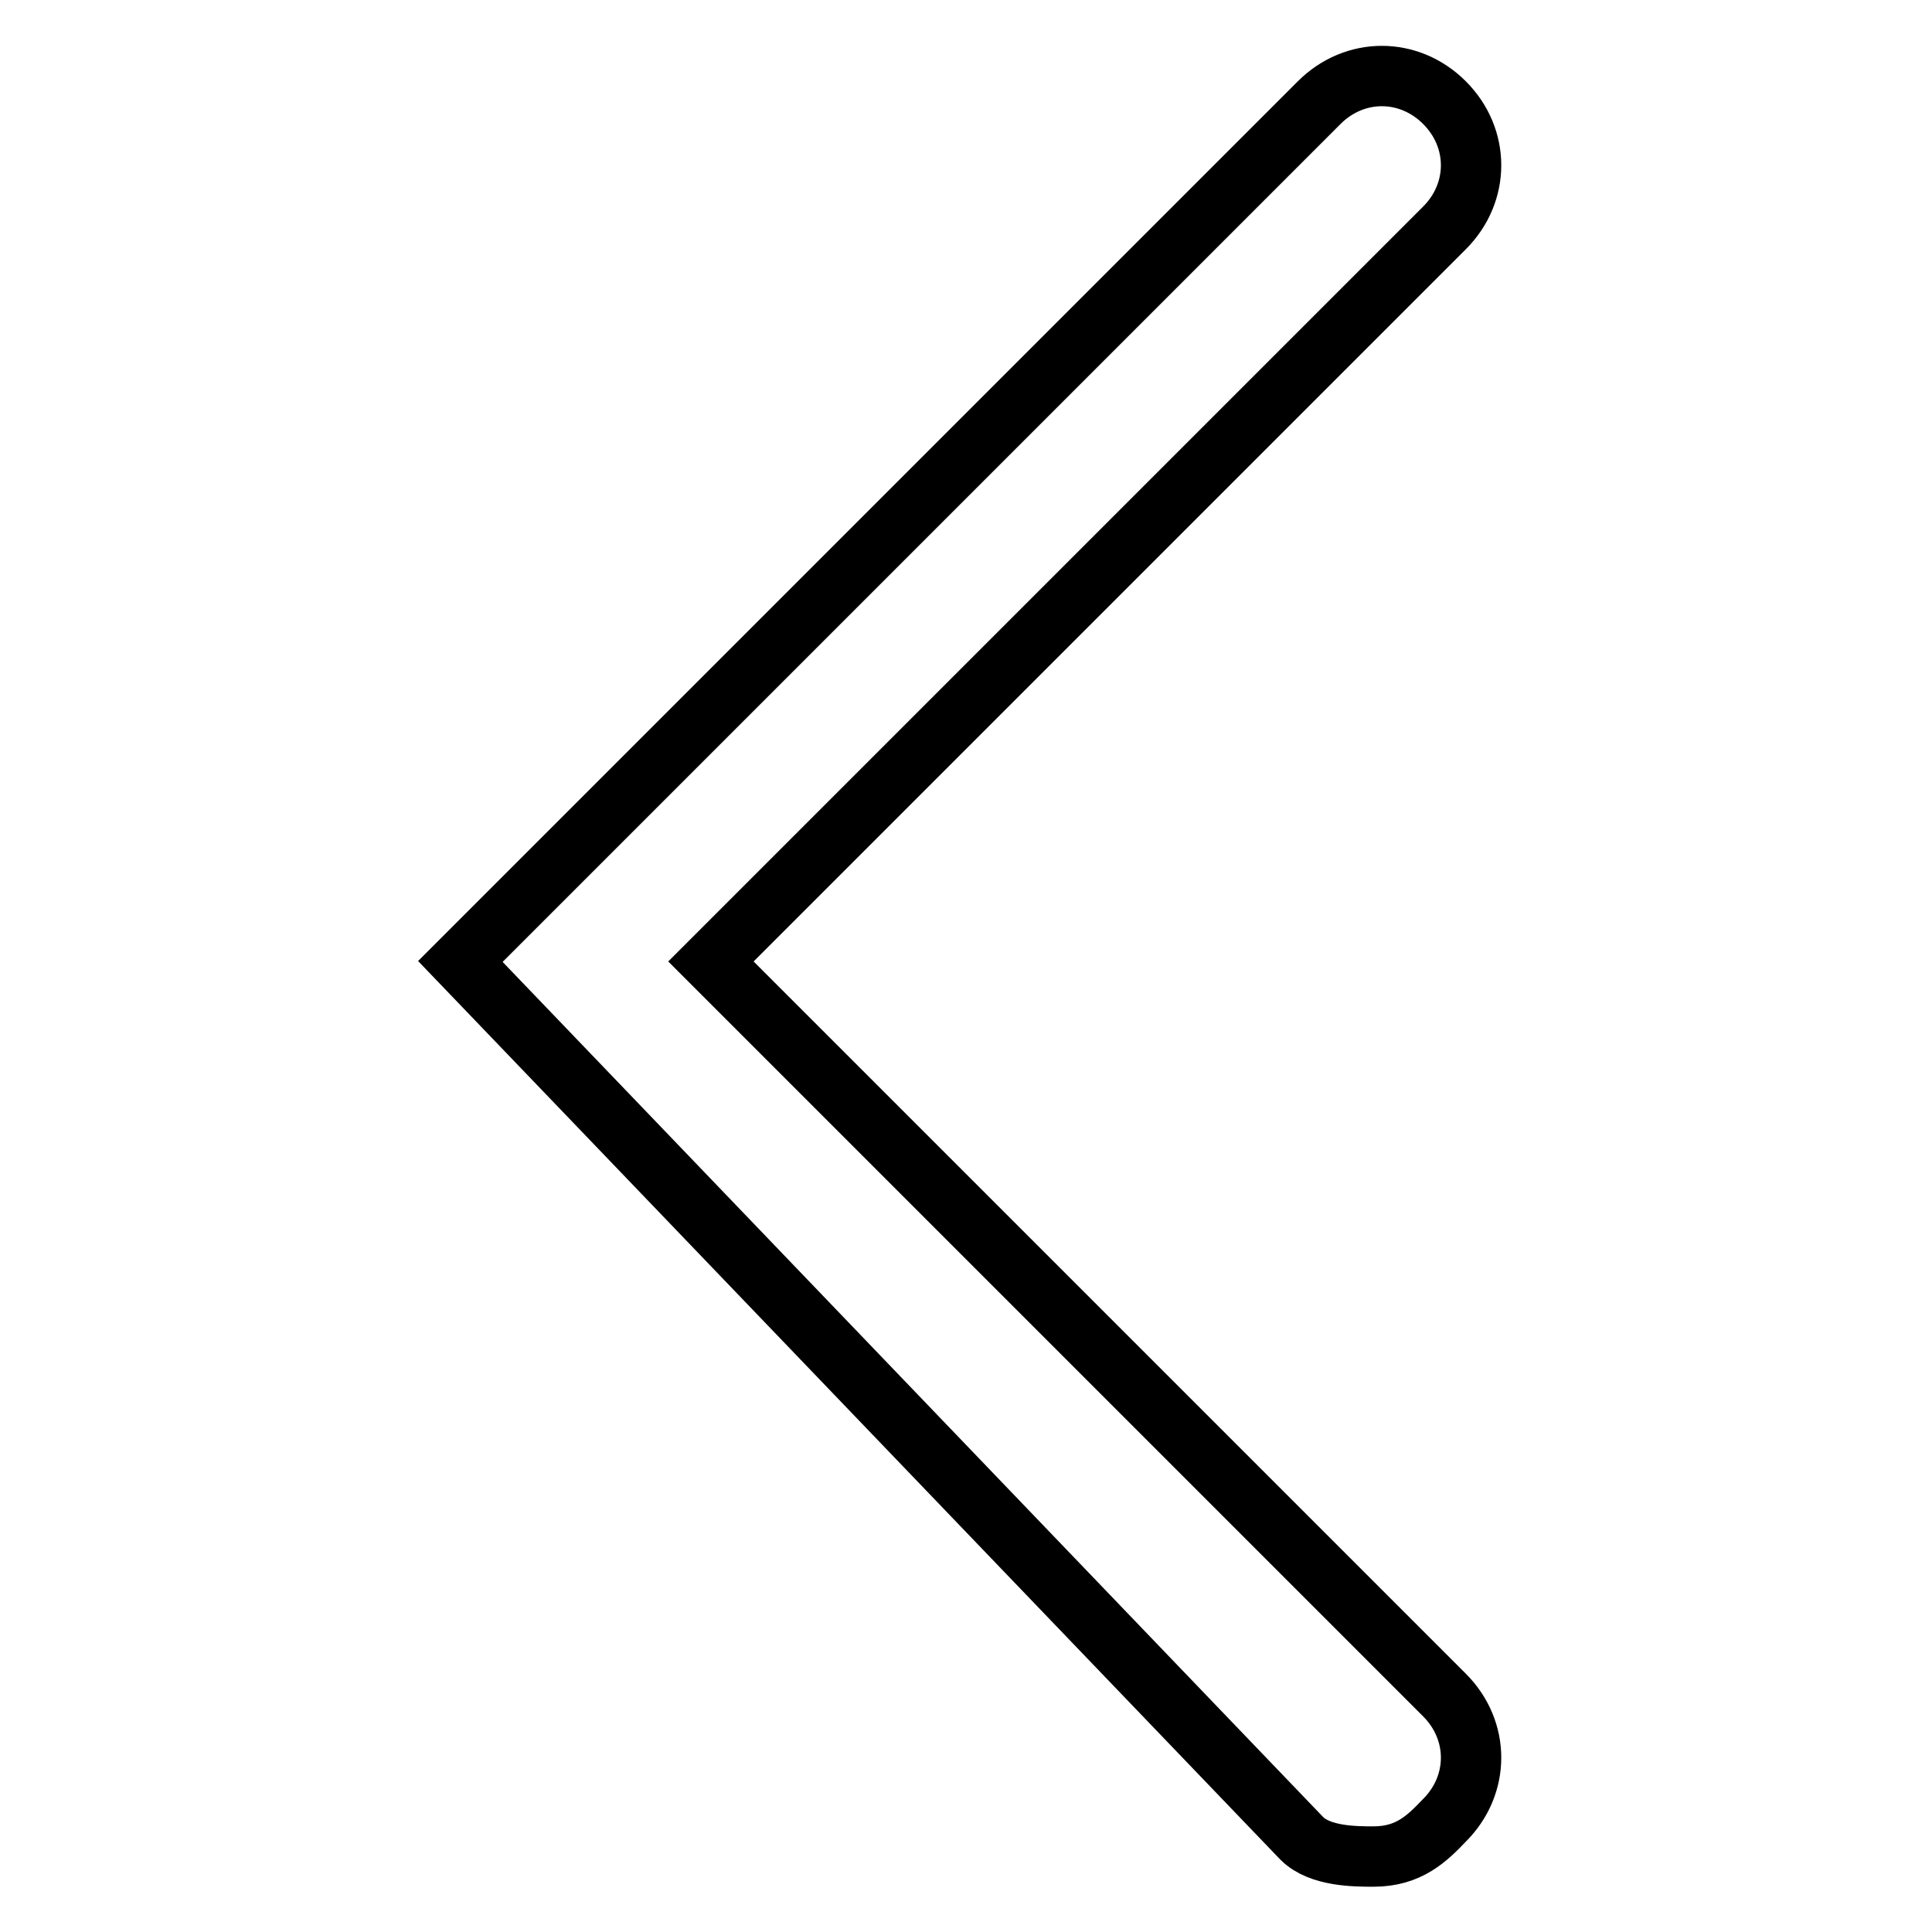 <?xml version="1.0" encoding="utf-8"?>
<!-- Svg Vector Icons : http://www.onlinewebfonts.com/icon -->
<!DOCTYPE svg PUBLIC "-//W3C//DTD SVG 1.1//EN" "http://www.w3.org/Graphics/SVG/1.1/DTD/svg11.dtd">
<svg version="1.1" xmlns="http://www.w3.org/2000/svg" xmlns:xlink="http://www.w3.org/1999/xlink" x="0px" y="0px" viewBox="0 0 256 256" enable-background="new 0 0 256 256" xml:space="preserve">
<g> <path stroke-width="8" fill-opacity="0" stroke="#000000"  d="M182,246c-2.4,0-7.1,0-9.5-2.4L61,127.4L174.8,13.6c4.7-4.7,11.9-4.7,16.6,0c4.7,4.7,4.7,11.9,0,16.6 l-97.2,97.2l97.2,97.2c4.7,4.7,4.7,11.9,0,16.6C189.1,243.6,186.7,246,182,246L182,246z"/></g>
</svg>